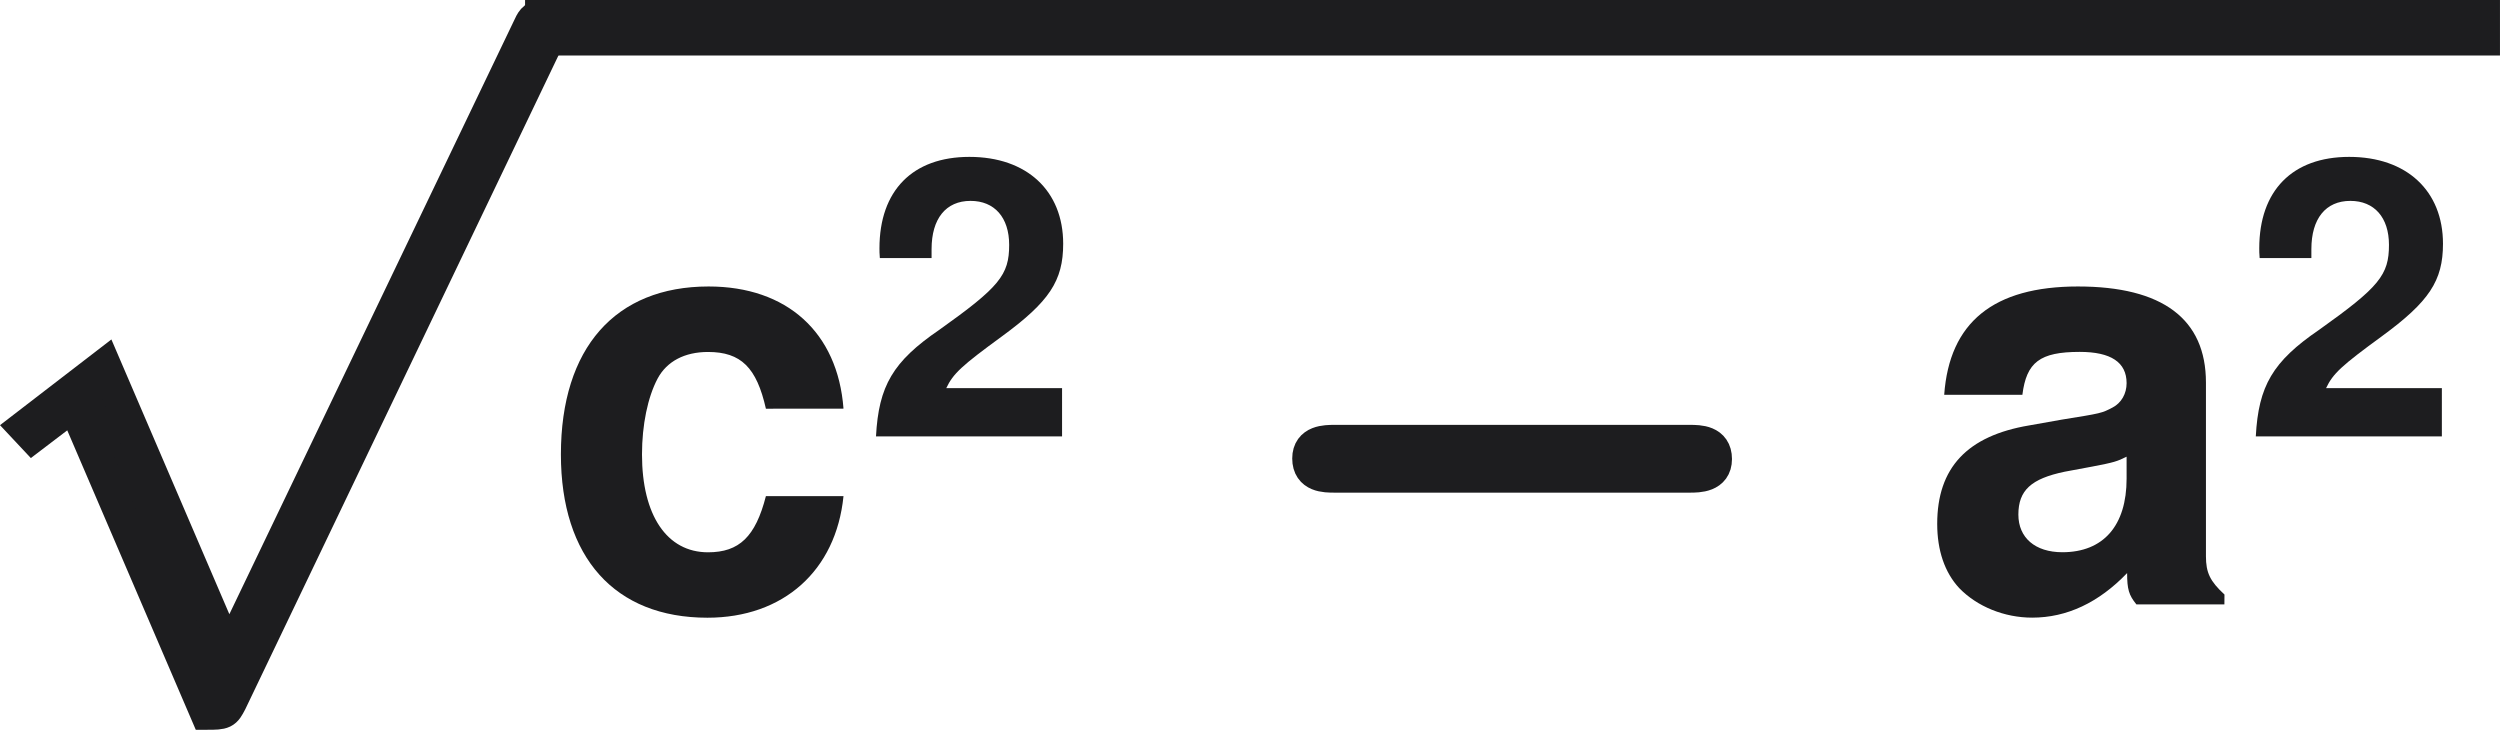 <?xml version="1.0" encoding="UTF-8"?>
<svg width="58.105pt" height="16.963pt" version="1.1" viewBox="-.239 -.23 58.105 16.963" xmlns="http://www.w3.org/2000/svg" xmlns:xlink="http://www.w3.org/1999/xlink">
 <defs>
  <path id="g0-0" d="m8.99-2.63c0.179 0 0.538 0 0.538-0.359 0-0.371-0.347-0.371-0.538-0.371h-7.305c-0.179 0-0.538 0-0.538 0.359 0 0.371 0.347 0.371 0.538 0.371z"/>
  <path id="g2-50" d="m4.066-0.993h-2.382c0.143-0.302 0.318-0.461 1.143-1.064 0.977-0.715 1.262-1.143 1.262-1.906 0-1.088-0.746-1.787-1.929-1.787-1.167 0-1.85 0.691-1.85 1.882 0 0.048 0 0.111 0.008 0.199h1.064v-0.183c0-0.627 0.294-0.993 0.802-0.993 0.492 0 0.794 0.341 0.794 0.905 0 0.619-0.199 0.866-1.437 1.747-0.953 0.651-1.247 1.151-1.302 2.192h3.827z"/>
  <path id="g2-97" d="m4.161-0.135c-0.199-0.183-0.254-0.302-0.254-0.524v-2.382c0-0.873-0.596-1.318-1.755-1.318s-1.763 0.492-1.834 1.485h1.072c0.056-0.445 0.238-0.588 0.786-0.588 0.429 0 0.643 0.143 0.643 0.429 0 0.143-0.071 0.27-0.191 0.333-0.151 0.079-0.151 0.079-0.699 0.167l-0.445 0.079c-0.85 0.143-1.262 0.58-1.262 1.35 0 0.365 0.103 0.667 0.302 0.881 0.246 0.254 0.619 0.405 1 0.405 0.476 0 0.913-0.206 1.302-0.611 0 0.222 0.024 0.302 0.127 0.429h1.207zm-1.342-1.588c0 0.643-0.318 1.008-0.881 1.008-0.373 0-0.603-0.199-0.603-0.516 0-0.333 0.175-0.492 0.635-0.588l0.381-0.071c0.294-0.056 0.341-0.071 0.468-0.135z"/>
  <path id="g2-99" d="m4.145-2.684c-0.079-1.048-0.778-1.675-1.85-1.675-1.278 0-2.025 0.842-2.025 2.303 0 1.413 0.738 2.239 2.009 2.239 1.04 0 1.763-0.643 1.866-1.667h-1.064c-0.143 0.556-0.365 0.77-0.794 0.77-0.564 0-0.905-0.508-0.905-1.342 0-0.405 0.079-0.786 0.214-1.04 0.127-0.238 0.373-0.365 0.691-0.365 0.453 0 0.667 0.214 0.794 0.778z"/>
  <use id="g4-97" transform="scale(1.5)" xlink:href="#g2-97"/>
  <use id="g4-99" transform="scale(1.5)" xlink:href="#g2-99"/>
  <path id="g5-112" d="m5.069 13.868c0.371 0 0.383-0.012 0.502-0.239l6.54-13.653c0.084-0.155 0.084-0.179 0.084-0.215 0-0.132-0.096-0.239-0.239-0.239-0.155 0-0.203 0.108-0.263 0.239l-6.169 12.864-2.546-5.93-1.662 1.279 0.179 0.191 0.849-0.646z"/>
 </defs>
 <g transform="matrix(1.13 0 0 1.13 -64.916 -61.187)" fill="#1d1d1f">
  <use x="56.413" y="54.755" stroke="#1d1d1f" stroke-width=".664" xlink:href="#g5-112"/>
  <rect x="68.368" y="54.276" width="39.956" height=".478" stroke="#1d1d1f" stroke-width=".664"/>
  <use x="68.368" y="66.375" xlink:href="#g4-99"/>
  <use x="75.015" y="62.921" xlink:href="#g2-50"/>
  <use x="83" y="66.375" stroke="#1d1d1f" stroke-width=".664" xlink:href="#g0-0"/>
  <use x="96.748" y="66.375" xlink:href="#g4-97"/>
  <use x="103.395" y="62.921" xlink:href="#g2-50"/>
 </g>
</svg>
